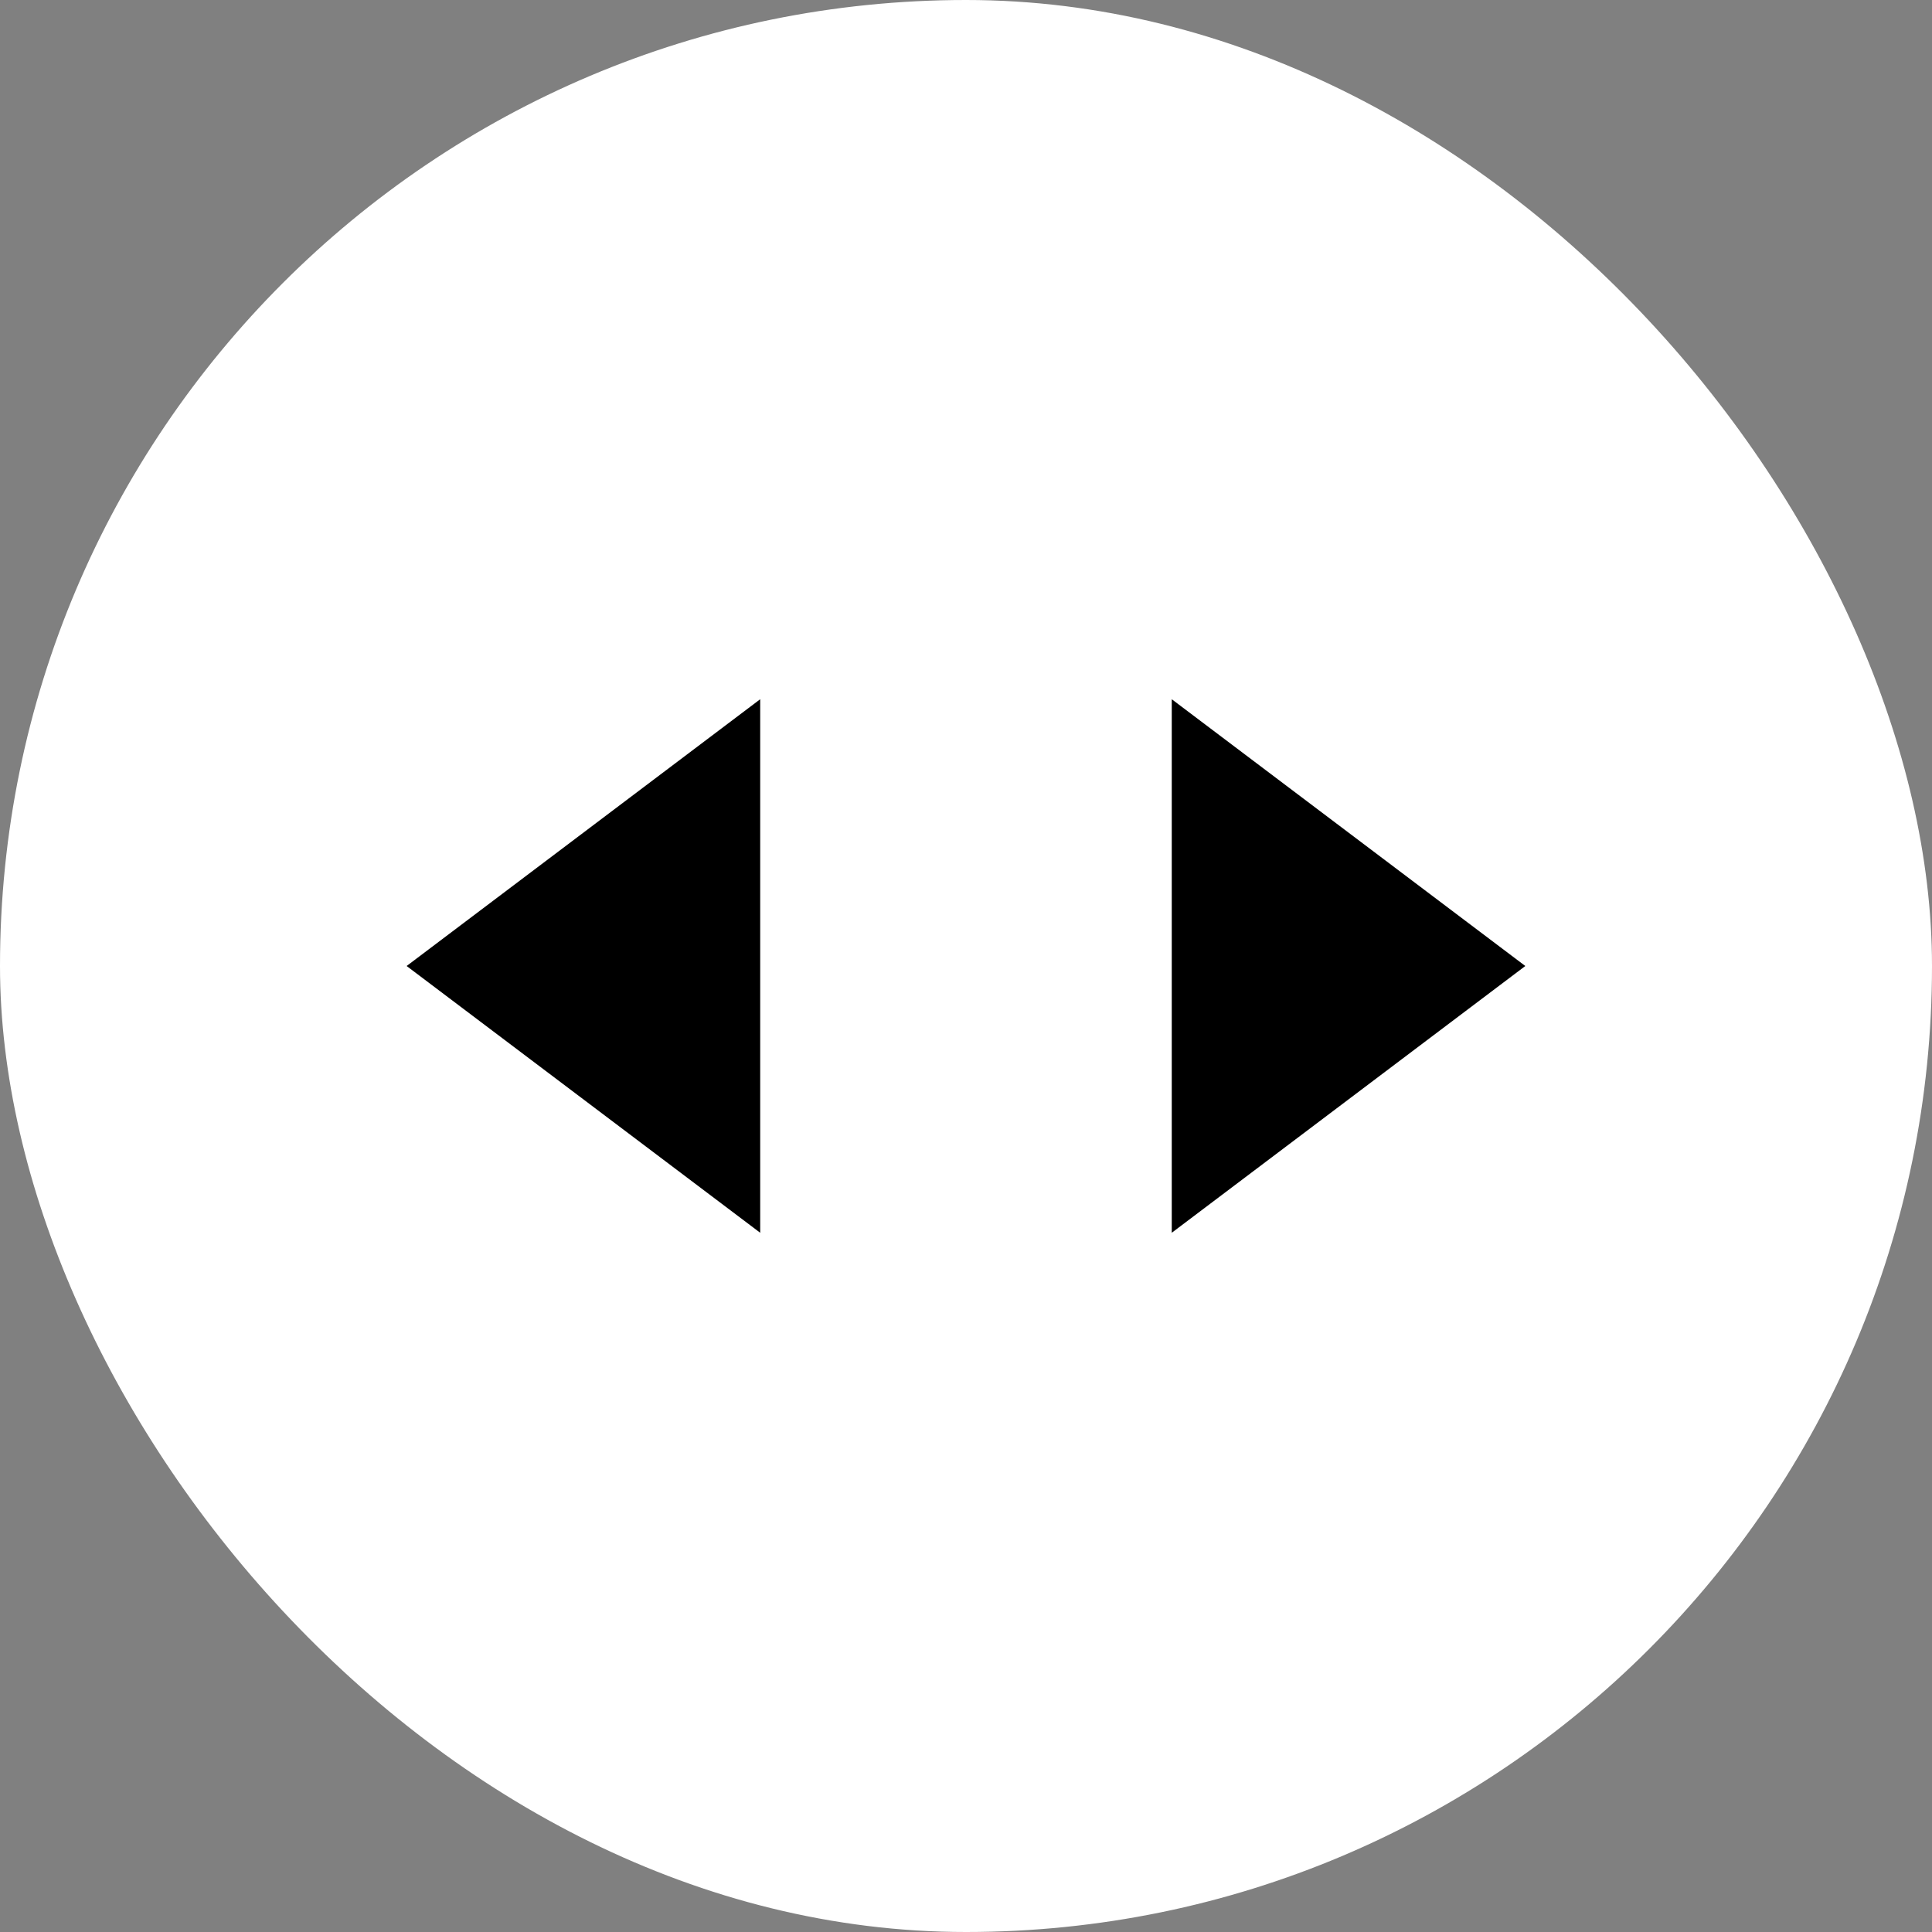 <svg width="40" height="40" viewBox="0 0 40 40" fill="none" xmlns="http://www.w3.org/2000/svg">
<rect x="0" y="0" width="40" height="40" fill="#808080" stroke="none"/>
<rect width="40" height="40" rx="20" fill="white"/>
<path d="M15.739 25.523L15.739 14.477L8.419 20L15.739 25.523Z" fill="black"/>
<path d="M24.26 14.477V25.523L31.58 20L24.26 14.477Z" fill="black"/>
</svg>
